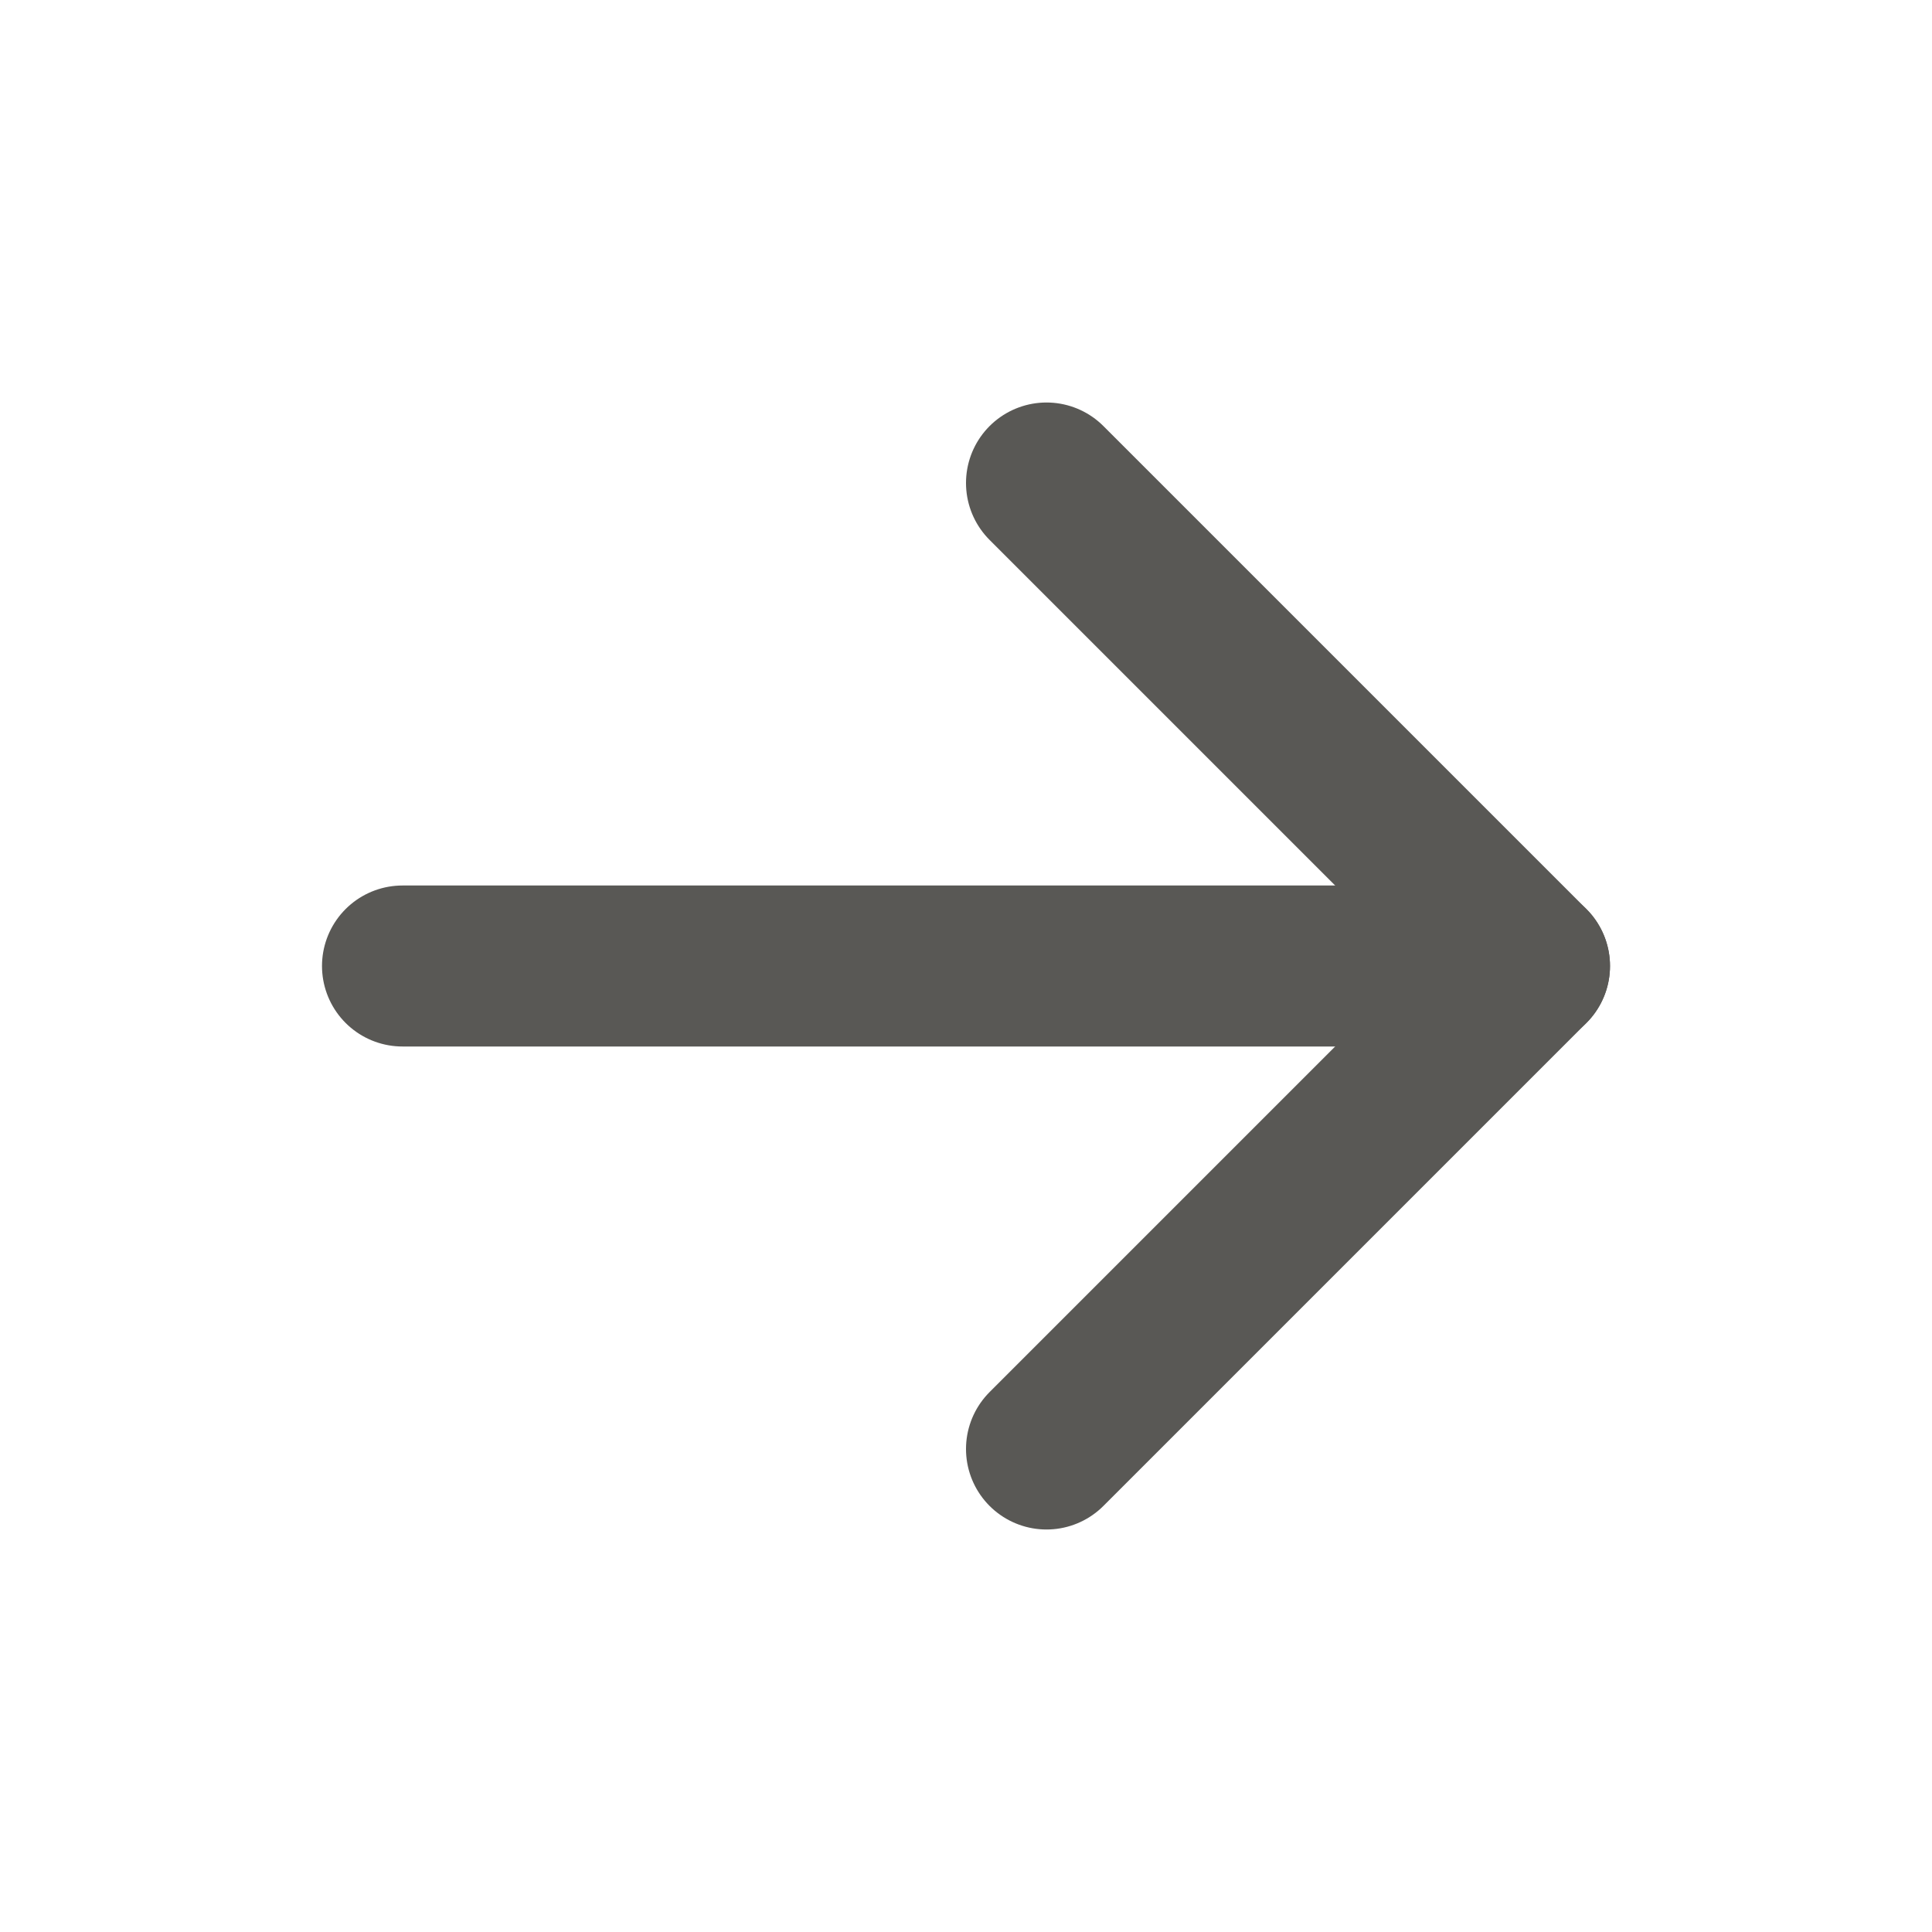 <svg width="24" height="24" viewBox="0 0 24 24" fill="none" xmlns="http://www.w3.org/2000/svg">
<path d="M13 6L19 12L13 18" stroke="#595855" stroke-width="2" stroke-linecap="round" stroke-linejoin="round"/>
<path d="M5 12L19 12" stroke="#595855" stroke-width="2" stroke-linecap="round" stroke-linejoin="round"/>
</svg>
